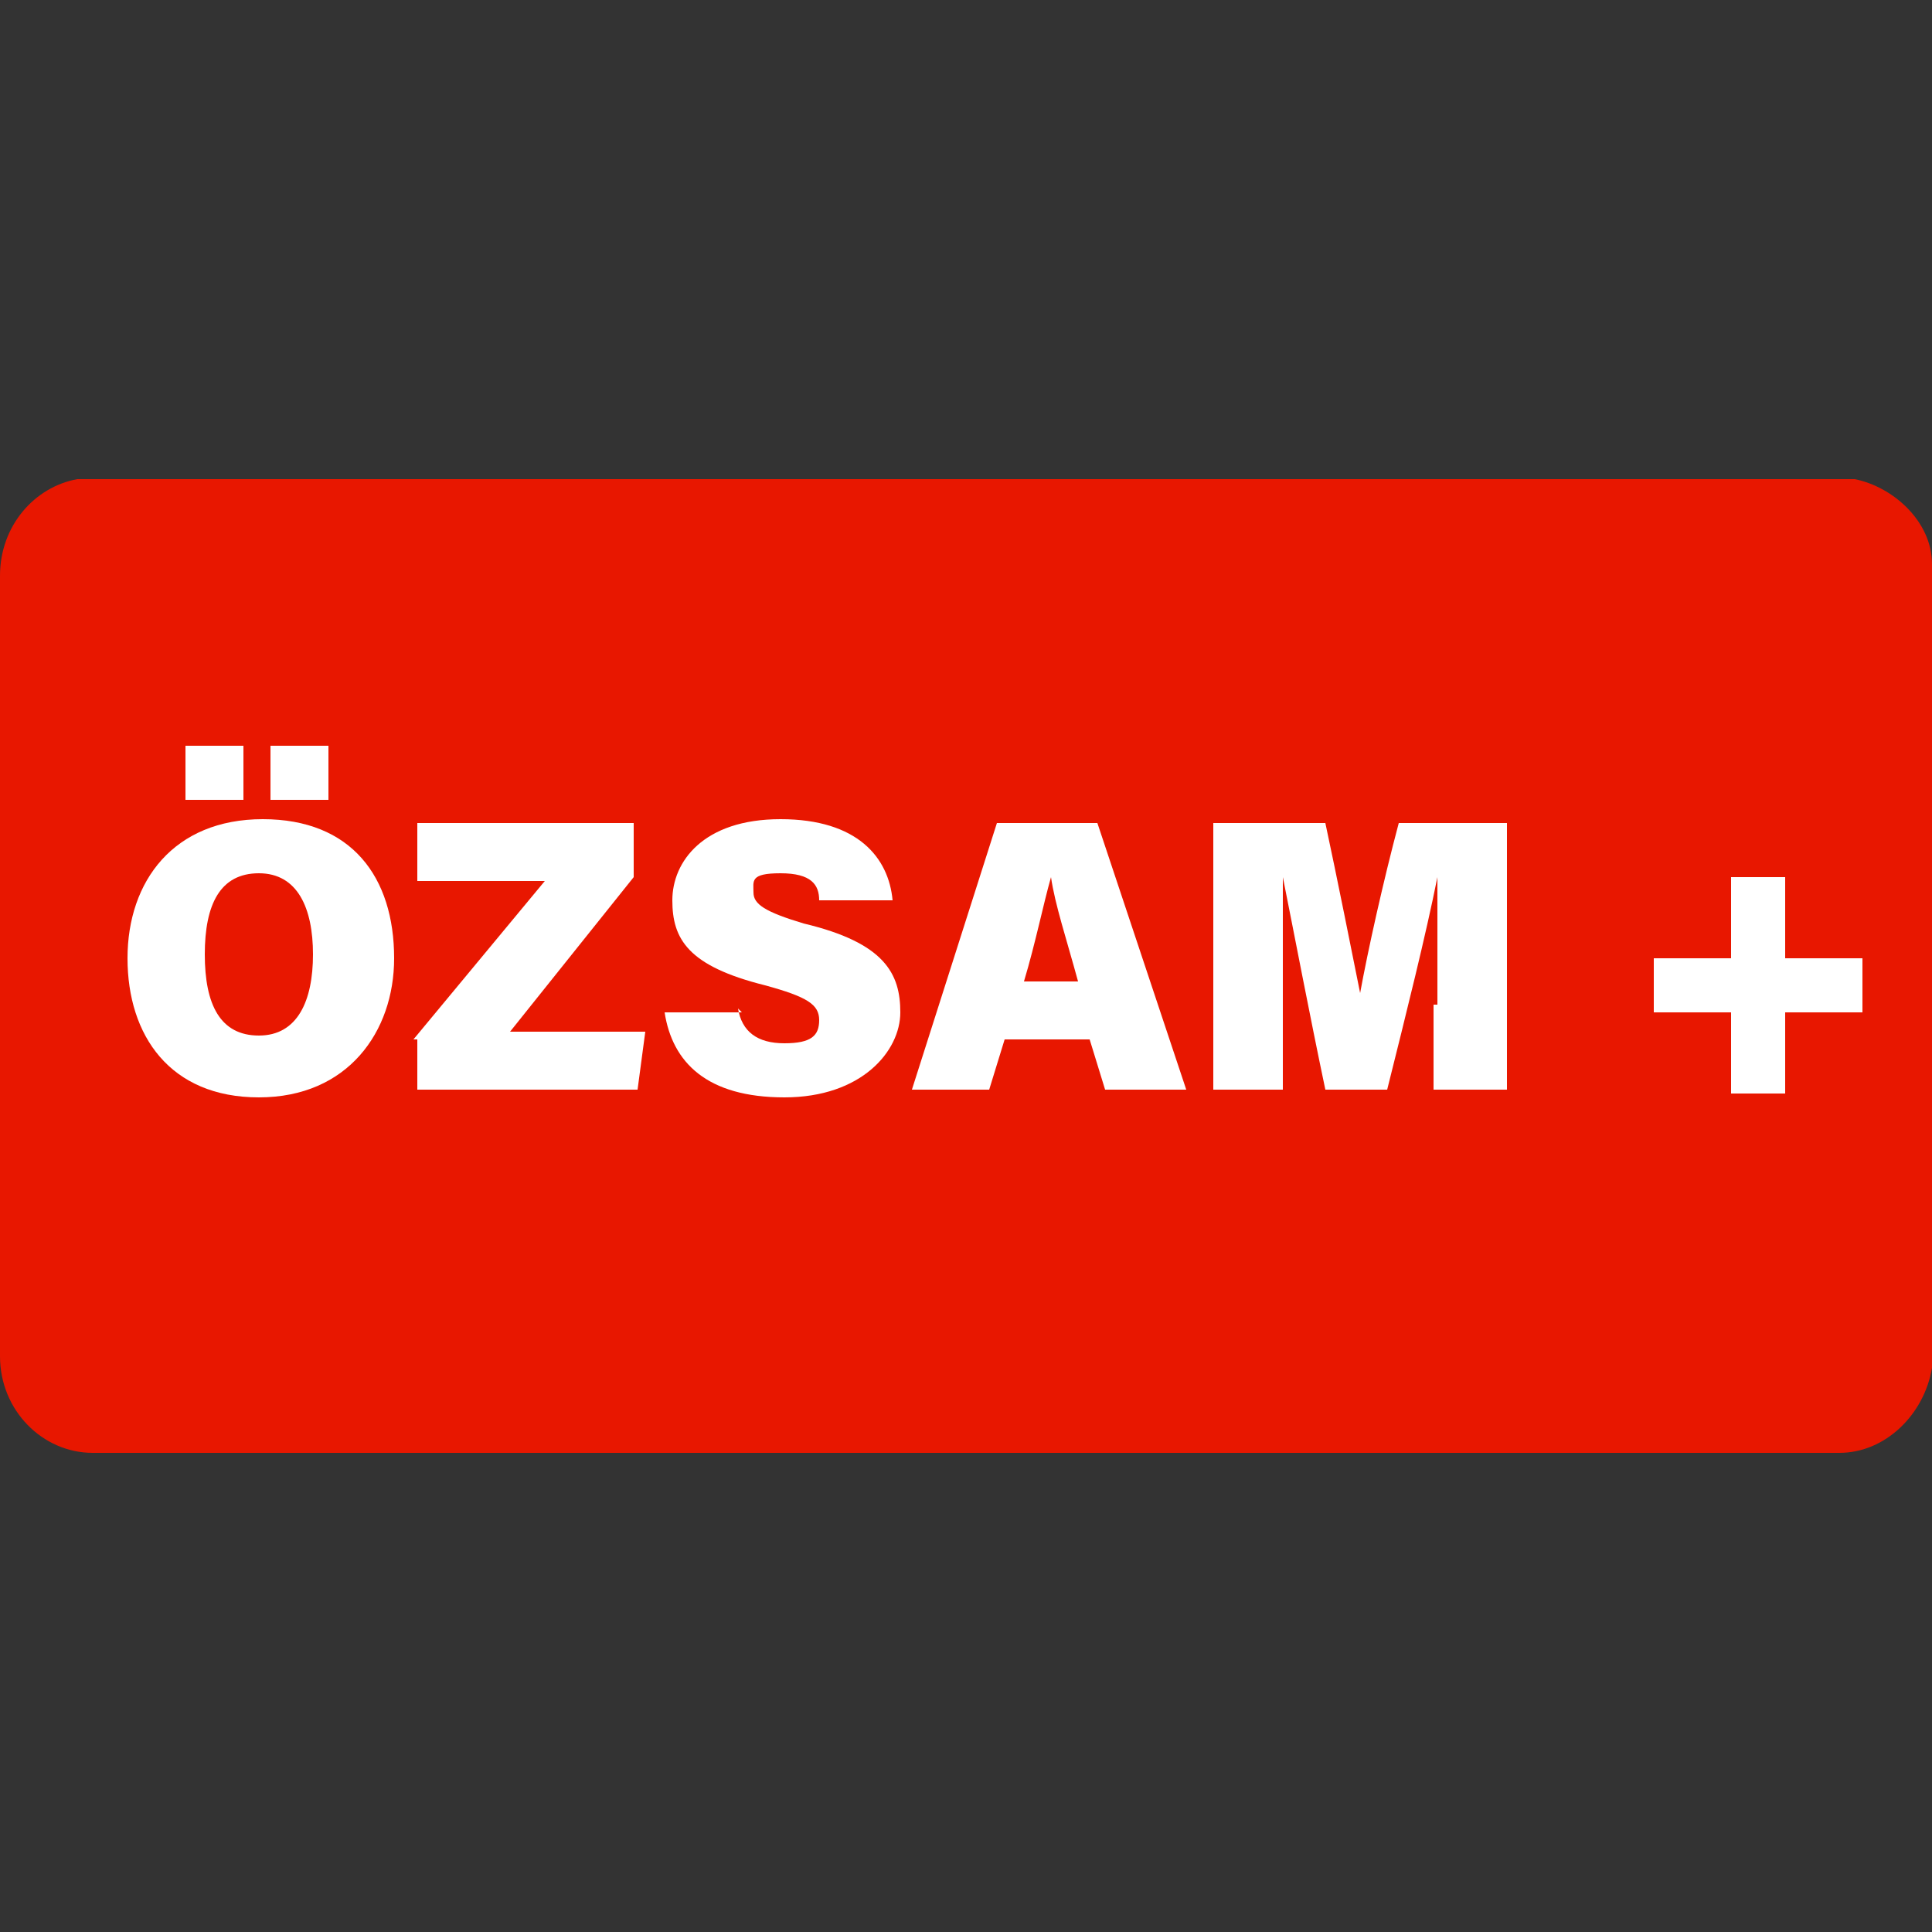 <?xml version="1.0" encoding="UTF-8"?>
<svg id="katman_1" xmlns="http://www.w3.org/2000/svg" version="1.1" viewBox="0 0 50 50">
  <rect x="0" y="0" width="50" height="50" fill="#333333" stroke="none"/>
  <!-- Generator: Adobe Illustrator 30.1.0, SVG Export Plug-In . SVG Version: 2.1.1 Build 136)  -->
  <defs>
    <style>
      .st0 {
        fill: #e81700;
      }

      .st1 {
        fill: #fff;
      }
    </style>
  </defs>
  <path id="a" class="st0" d="M50,14.6c0-1.1-1-2-2-2.2H2c-1.1.2-2,1.2-2,2.5v20.2c0,1.4,1.1,2.5,2.4,2.5h45.2c1.2,0,2.2-1,2.4-2.2,0,0,0-20.8,0-20.8Z"/>
  <g>
    <path class="st1" d="M10.2,24.8c0,1.9-1.2,3.6-3.5,3.6s-3.4-1.6-3.4-3.6,1.2-3.6,3.5-3.6,3.4,1.5,3.4,3.6ZM4.8,20.7v-1.4h1.5v1.4h-1.5ZM5.3,24.7c0,1.3.4,2.1,1.4,2.1s1.4-.9,1.4-2.1-.4-2.1-1.4-2.1-1.4.8-1.4,2.1ZM7,20.7v-1.4h1.5v1.4h-1.5Z"/>
    <path class="st1" d="M10.7,26.9l3.4-4.1h-3.3v-1.5h5.6v1.4l-3.2,4h3.5l-.2,1.5h-5.7v-1.3Z"/>
    <path class="st1" d="M19.1,26.1c.1.6.5.9,1.2.9s.9-.2.9-.6-.3-.6-1.4-.9c-2-.5-2.4-1.2-2.4-2.2s.8-2.1,2.8-2.1,2.8,1,2.9,2.1h-1.9c0-.4-.2-.7-1-.7s-.7.2-.7.5.3.5,1.3.8c2.1.5,2.5,1.3,2.5,2.3s-1,2.2-3,2.2-2.9-.9-3.1-2.2h2Z"/>
    <path class="st1" d="M26,26.9l-.4,1.3h-2l2.2-6.9h2.6l2.3,6.9h-2.1l-.4-1.3h-2.2ZM27.9,25.4c-.3-1.1-.6-2-.7-2.7h0c-.2.7-.4,1.7-.7,2.7h1.5Z"/>
    <path class="st1" d="M37.2,26c0-1.1,0-2.5,0-3.3h0c-.3,1.5-.8,3.5-1.3,5.5h-1.6c-.4-1.9-.8-4-1.1-5.5h0c0,.8,0,2.2,0,3.3v2.2h-1.8v-6.9h2.9c.3,1.4.7,3.4.9,4.4h0c.2-1.1.6-2.9,1-4.4h2.8v6.9h-1.9v-2.2Z"/>
    <path class="st1" d="M46.2,22.7v2.1h2v1.4h-2v2.1h-1.4v-2.1h-2v-1.4h2v-2.1h1.4Z"/>
  </g>
</svg>